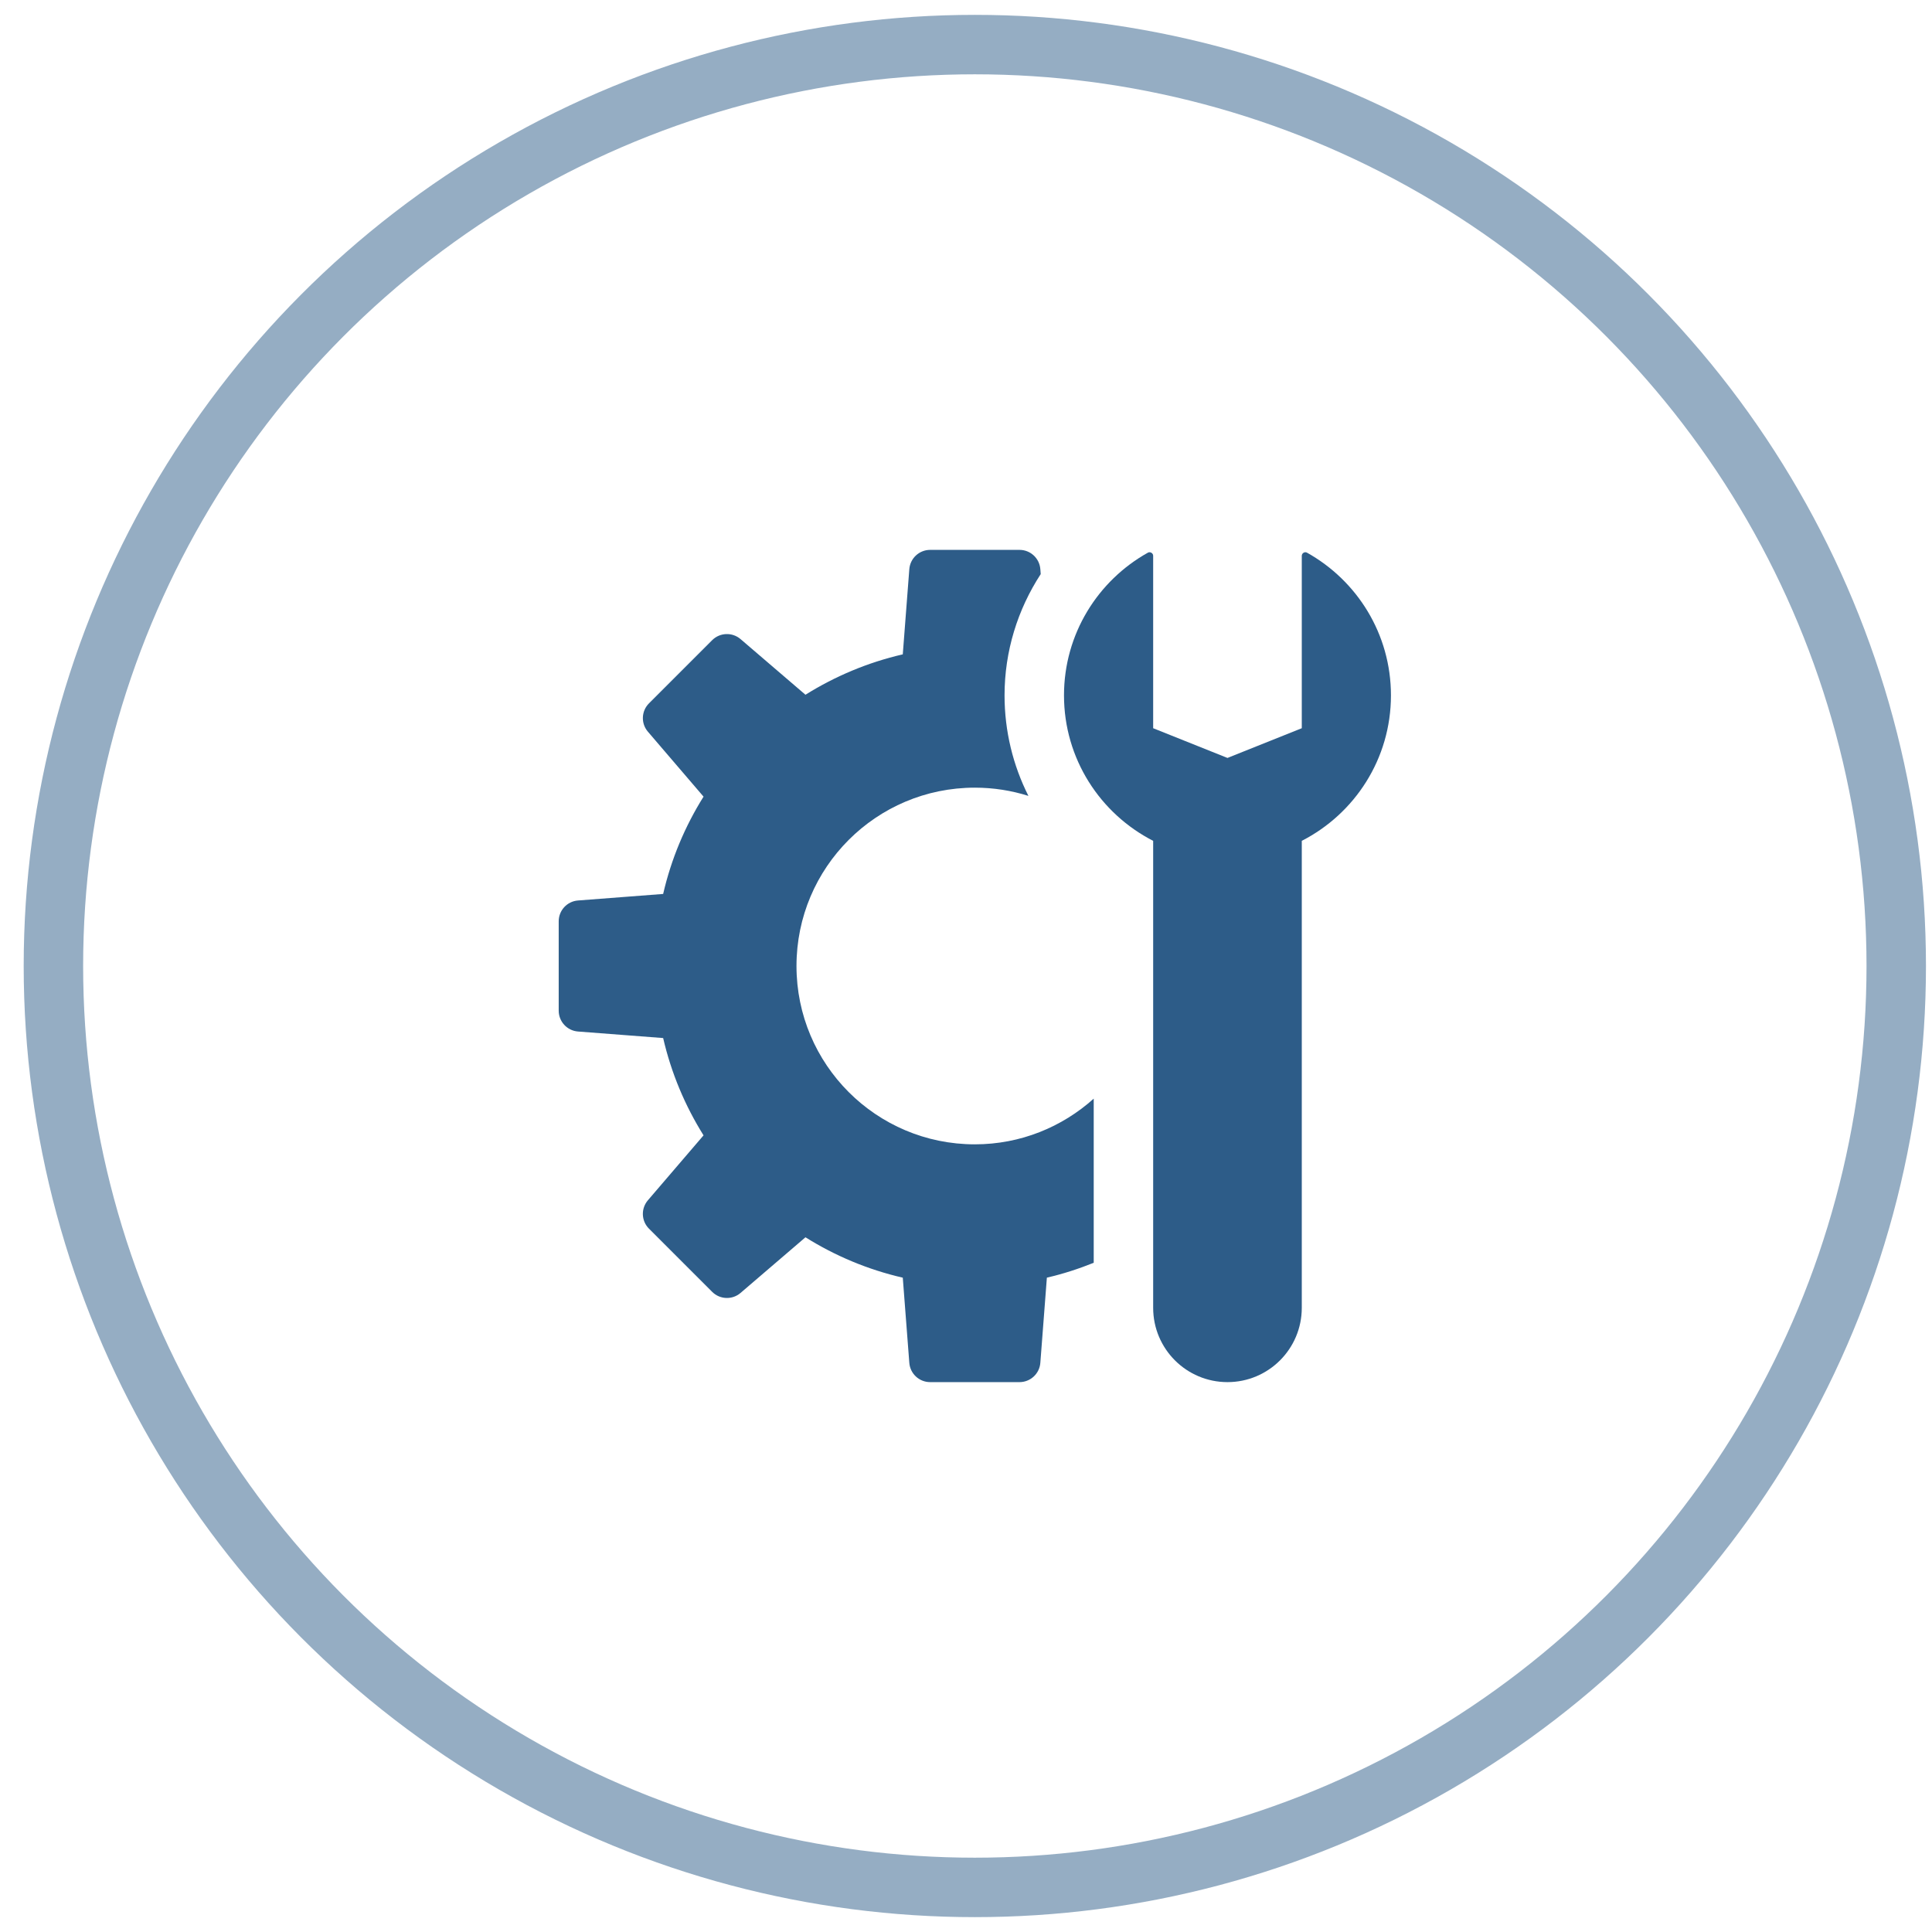 <svg width="65" height="65" viewBox="0 0 65 65" fill="none" xmlns="http://www.w3.org/2000/svg">
<circle opacity="0.5" cx="32.797" cy="32.5" r="31" stroke="#2D5C88" stroke-width="2"/>
<g clip-path="url(#clip0_454_4275)">
<path d="M36.797 42.485C36.289 42.689 35.764 42.86 35.221 42.985L35.001 45.851C34.973 46.217 34.667 46.5 34.3 46.5H31.293C30.926 46.5 30.621 46.217 30.593 45.852L30.373 42.986C29.195 42.715 28.094 42.25 27.099 41.627L24.914 43.5C24.635 43.739 24.22 43.723 23.96 43.463L21.834 41.337C21.574 41.077 21.559 40.662 21.797 40.383L23.67 38.198C23.048 37.203 22.583 36.102 22.311 34.924L19.445 34.704C19.08 34.676 18.797 34.37 18.797 34.003V30.996C18.797 30.629 19.08 30.324 19.445 30.296L22.311 30.076C22.582 28.898 23.047 27.797 23.67 26.802L21.798 24.617C21.559 24.339 21.575 23.923 21.834 23.664L23.96 21.538C24.219 21.279 24.635 21.263 24.914 21.501L27.099 23.374C28.094 22.752 29.195 22.287 30.373 22.015L30.593 19.149C30.621 18.783 30.927 18.5 31.294 18.5H34.301C34.668 18.5 34.973 18.783 35.001 19.148L35.014 19.315C34.238 20.506 33.797 21.91 33.797 23.395C33.797 24.597 34.081 25.749 34.6 26.777C34.031 26.597 33.425 26.5 32.797 26.5C29.483 26.5 26.797 29.186 26.797 32.5C26.797 35.814 29.483 38.5 32.797 38.5C34.336 38.5 35.735 37.916 36.797 36.963V42.485Z" fill="#2D5C88"/>
<path d="M43.797 28.289V44C43.797 45.381 42.678 46.5 41.297 46.5C39.916 46.5 38.797 45.381 38.797 44V28.289C37.017 27.378 35.797 25.531 35.797 23.394C35.797 21.329 36.937 19.533 38.621 18.593C38.698 18.551 38.797 18.611 38.797 18.699V24.5L41.297 25.5L43.797 24.5V18.699C43.797 18.611 43.896 18.551 43.973 18.594C45.657 19.534 46.797 21.329 46.797 23.395C46.797 25.531 45.577 27.379 43.797 28.289V28.289Z" fill="#2D5C88"/>
</g>
<defs>
<clipPath id="clip0_454_4275">
<rect width="28" height="28" fill="white" transform="translate(18.797 18.5)"/>
</clipPath>
</defs>
</svg>
